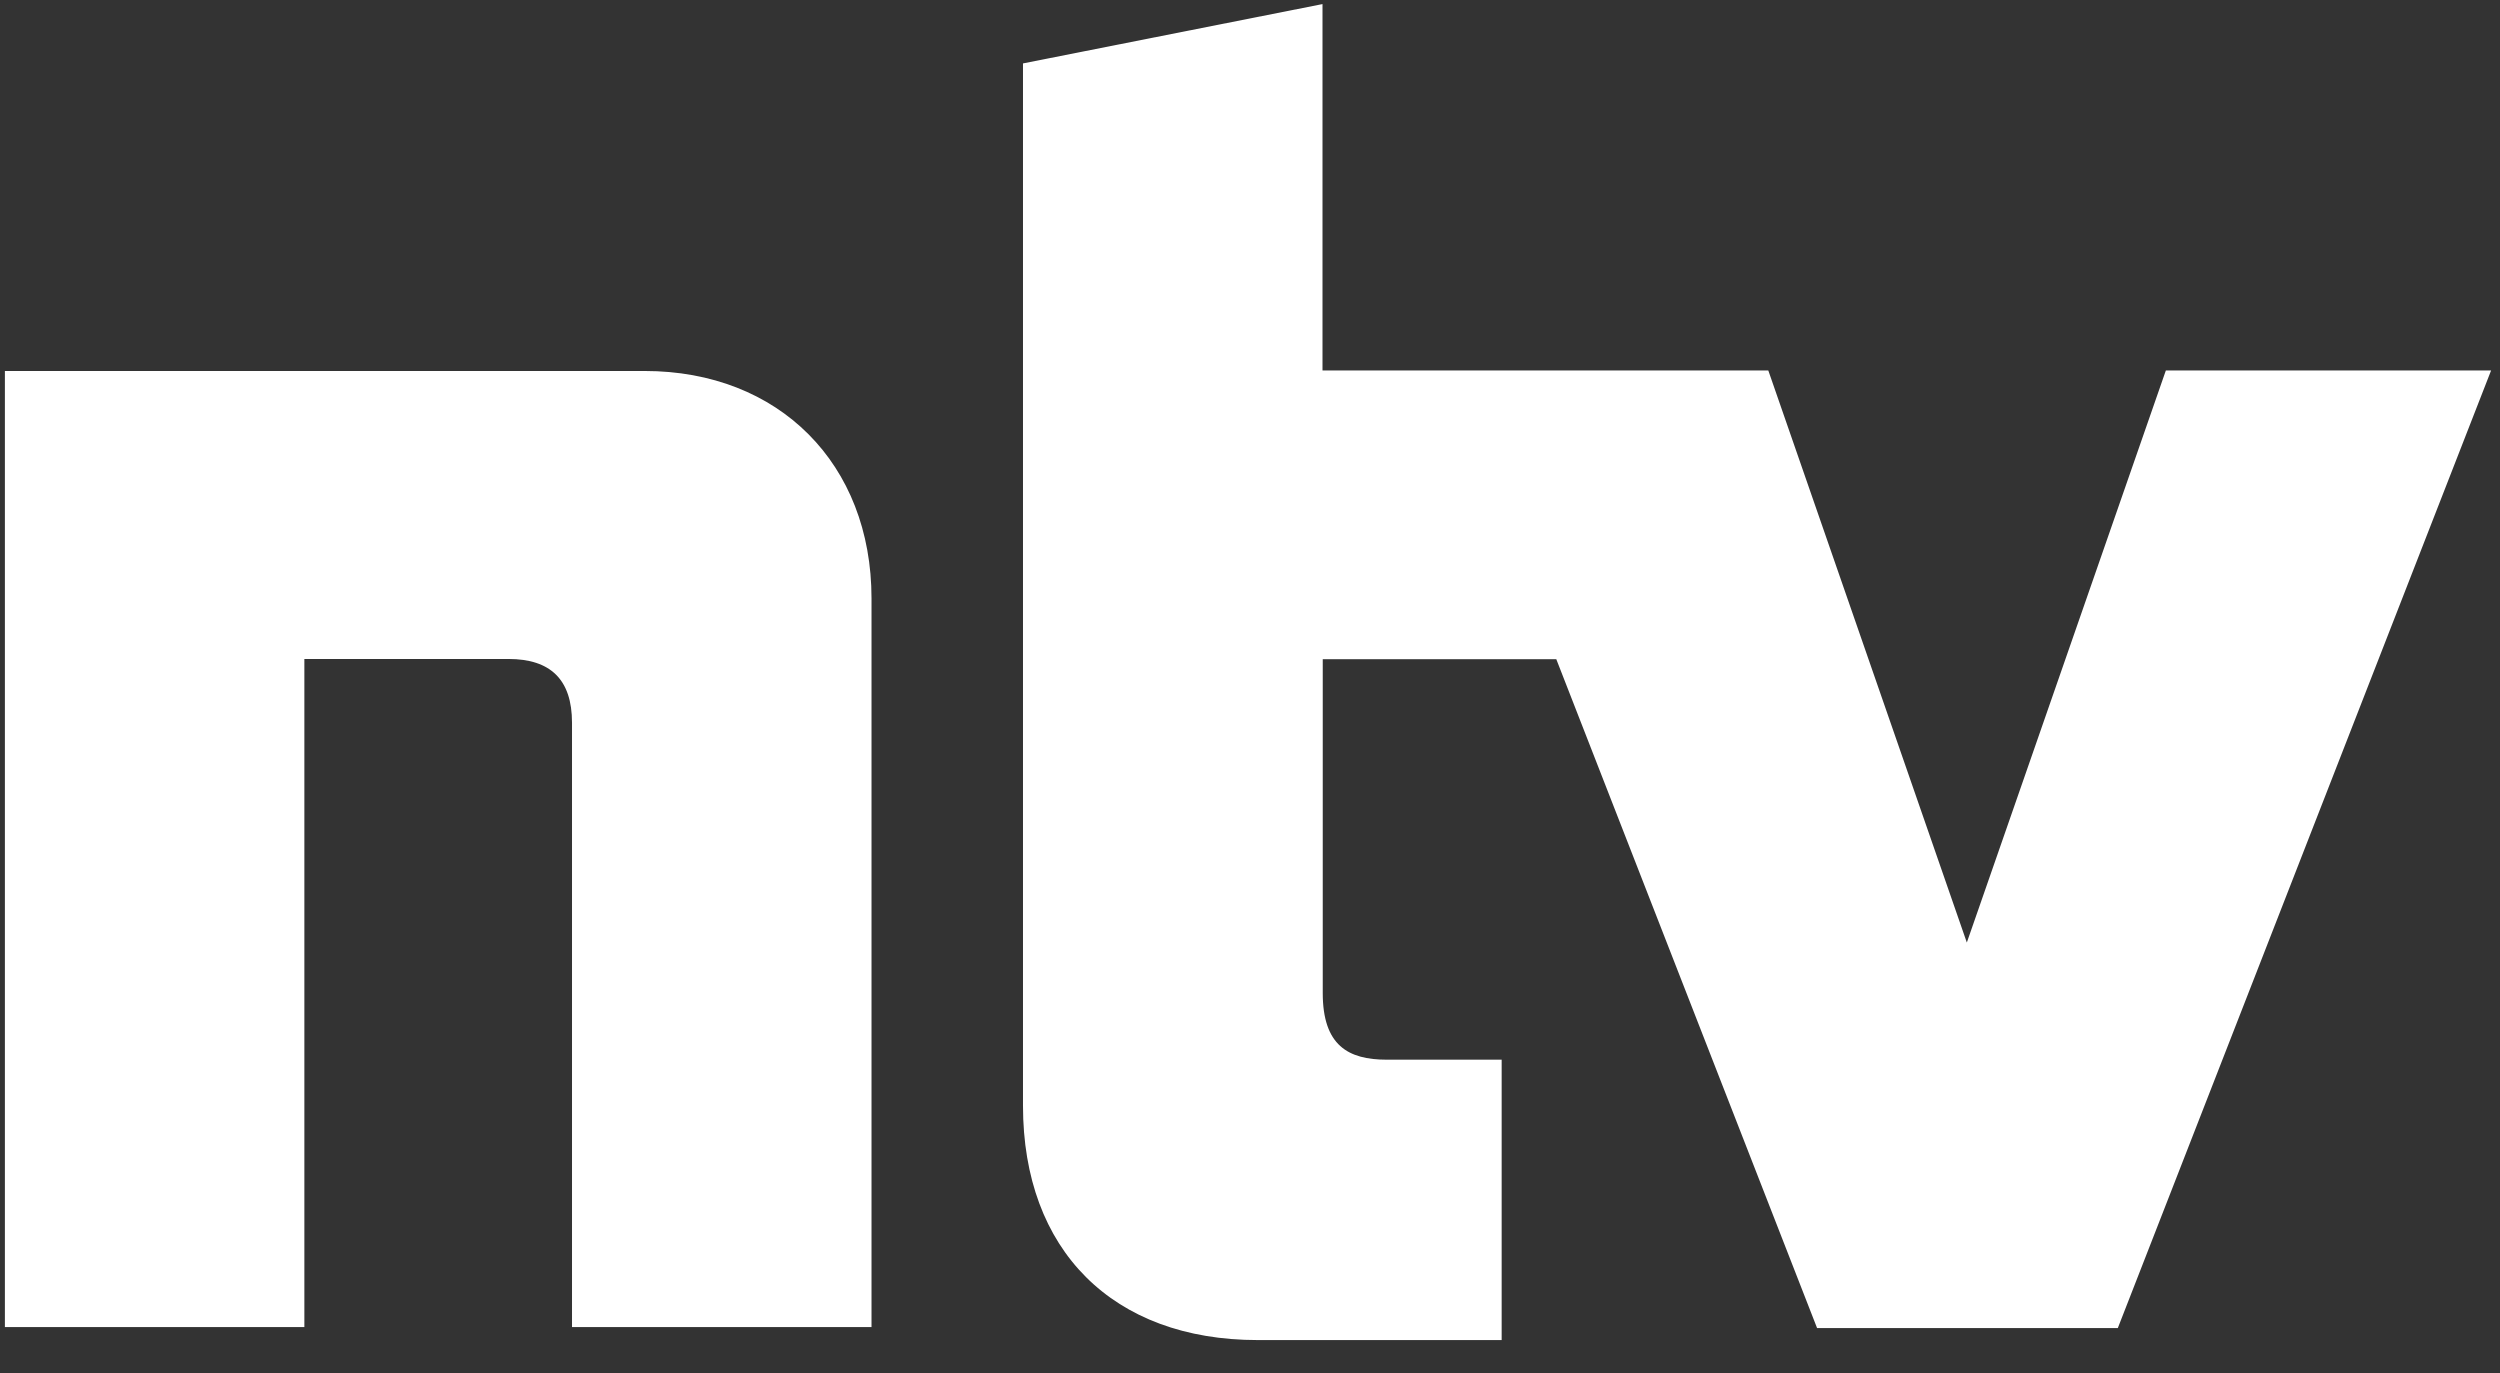 <?xml version="1.0" encoding="UTF-8"?>
<svg xmlns="http://www.w3.org/2000/svg" width="71" height="39" viewBox="0 0 71 39" fill="none">
  <rect x="0" y="0" width="71" height="39" fill="#333333" stroke="none"/>
  <path d="M18.306 10.536H0.139V37.689H8.644V18.715H14.443C15.633 18.715 16.245 19.299 16.245 20.525V37.689H24.751V16.996C24.751 13.174 22.127 10.536 18.306 10.536ZM61.51 10.522L55.858 26.768L50.22 10.522H37.559V0.116L29.053 1.801C29.053 1.801 29.053 21.61 29.053 31.404C29.053 35.504 31.6 38.058 35.721 38.058C36.577 38.058 42.647 38.058 42.647 38.058V30.095C42.647 30.095 39.689 30.095 39.382 30.095C38.289 30.095 37.566 29.692 37.566 28.202C37.566 25.55 37.566 18.722 37.566 18.722H44.199L51.605 37.717H60.146L70.747 10.522H61.51Z" fill="white"></path>
</svg>
